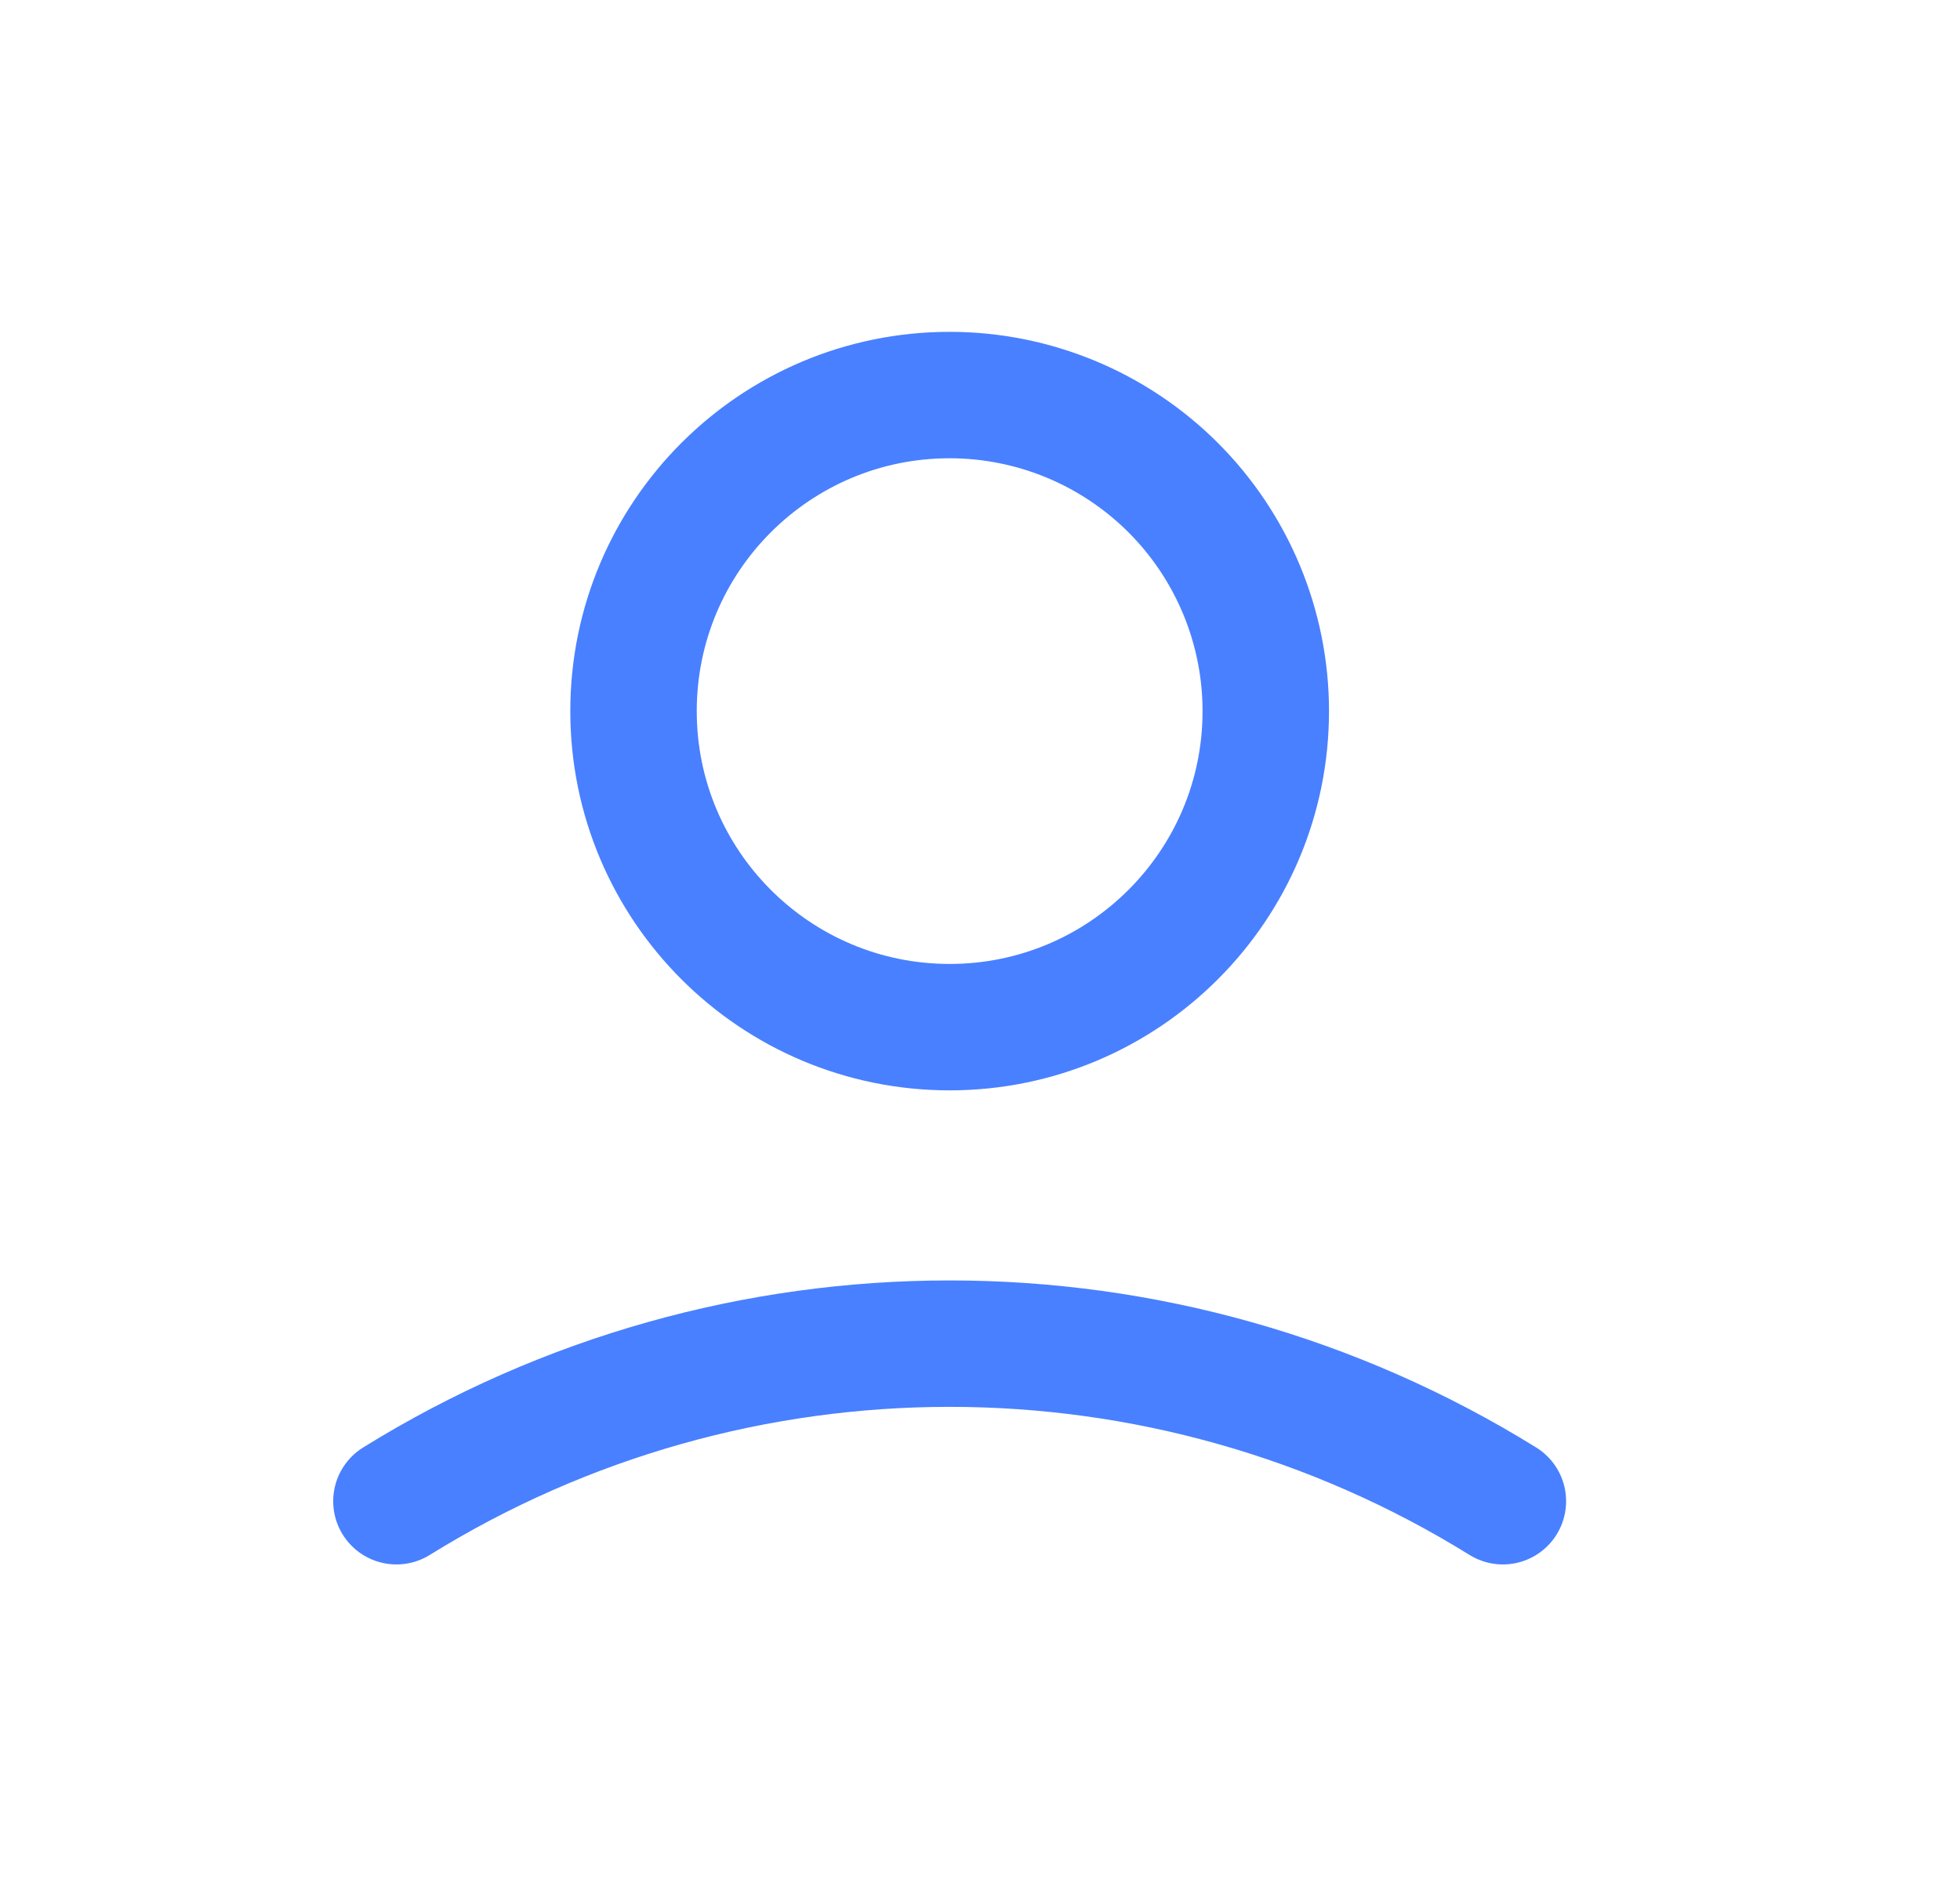 <svg xmlns="http://www.w3.org/2000/svg" width="31" height="30" viewBox="0 0 31 30" fill="none"><path fill-rule="evenodd" clip-rule="evenodd" d="M20.02 11.25C20.02 14.011 17.781 16.25 15.02 16.25C12.258 16.25 10.02 14.011 10.02 11.25C10.02 8.489 12.258 6.25 15.02 6.25C16.346 6.25 17.617 6.777 18.555 7.714C19.493 8.652 20.02 9.924 20.02 11.25Z" stroke="#4980FF" stroke-width="2" stroke-linecap="round" stroke-linejoin="round"></path><path d="M6.27 23.75C11.629 20.426 18.41 20.426 23.77 23.75" stroke="#4980FF" stroke-width="2" stroke-linecap="round"></path></svg>